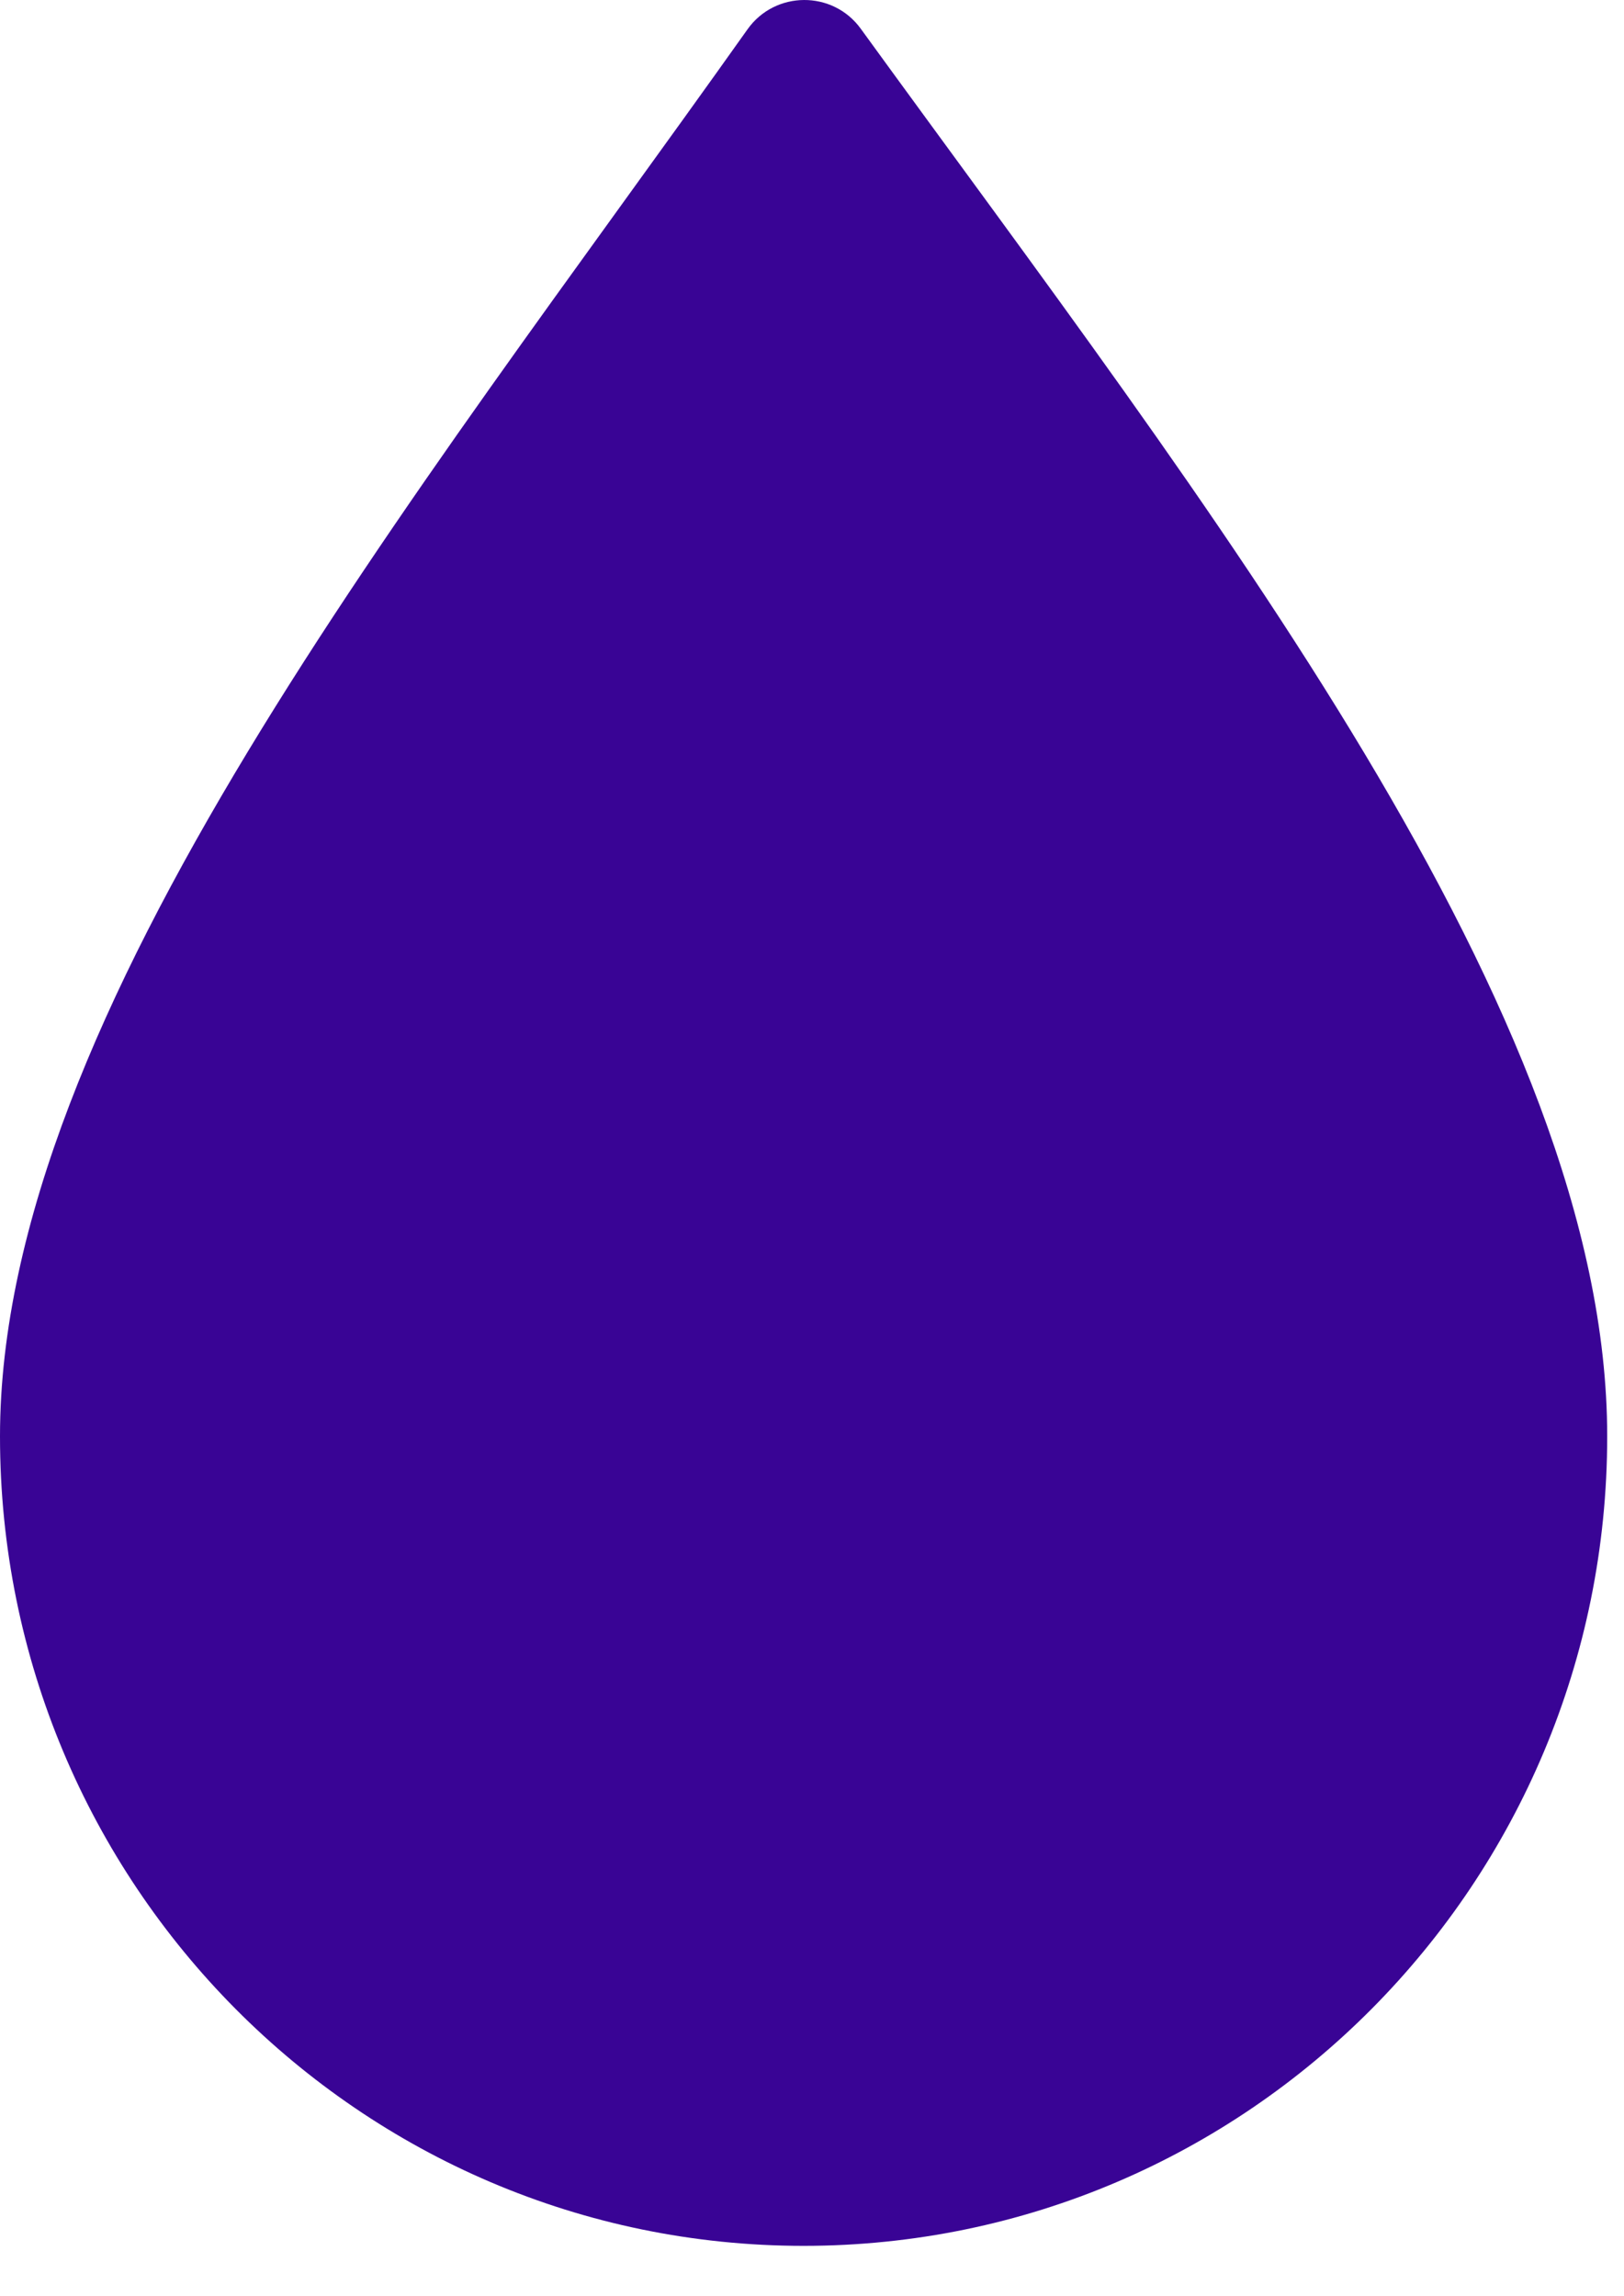 <?xml version="1.0" encoding="utf-8"?>
<svg xmlns="http://www.w3.org/2000/svg" fill="none" height="100%" overflow="visible" preserveAspectRatio="none" style="display: block;" viewBox="0 0 29 41" width="100%">
<path d="M28.7 25.645C28.7 33.627 22.275 40.099 14.35 40.099C6.425 40.099 0 33.627 0 25.645C0 18.09 7.347 8.981 13.348 0.524C13.84 -0.169 14.87 -0.176 15.37 0.512C21.597 9.09 28.7 18.08 28.7 25.645Z" fill="#390495" id="Vector"/>
</svg>